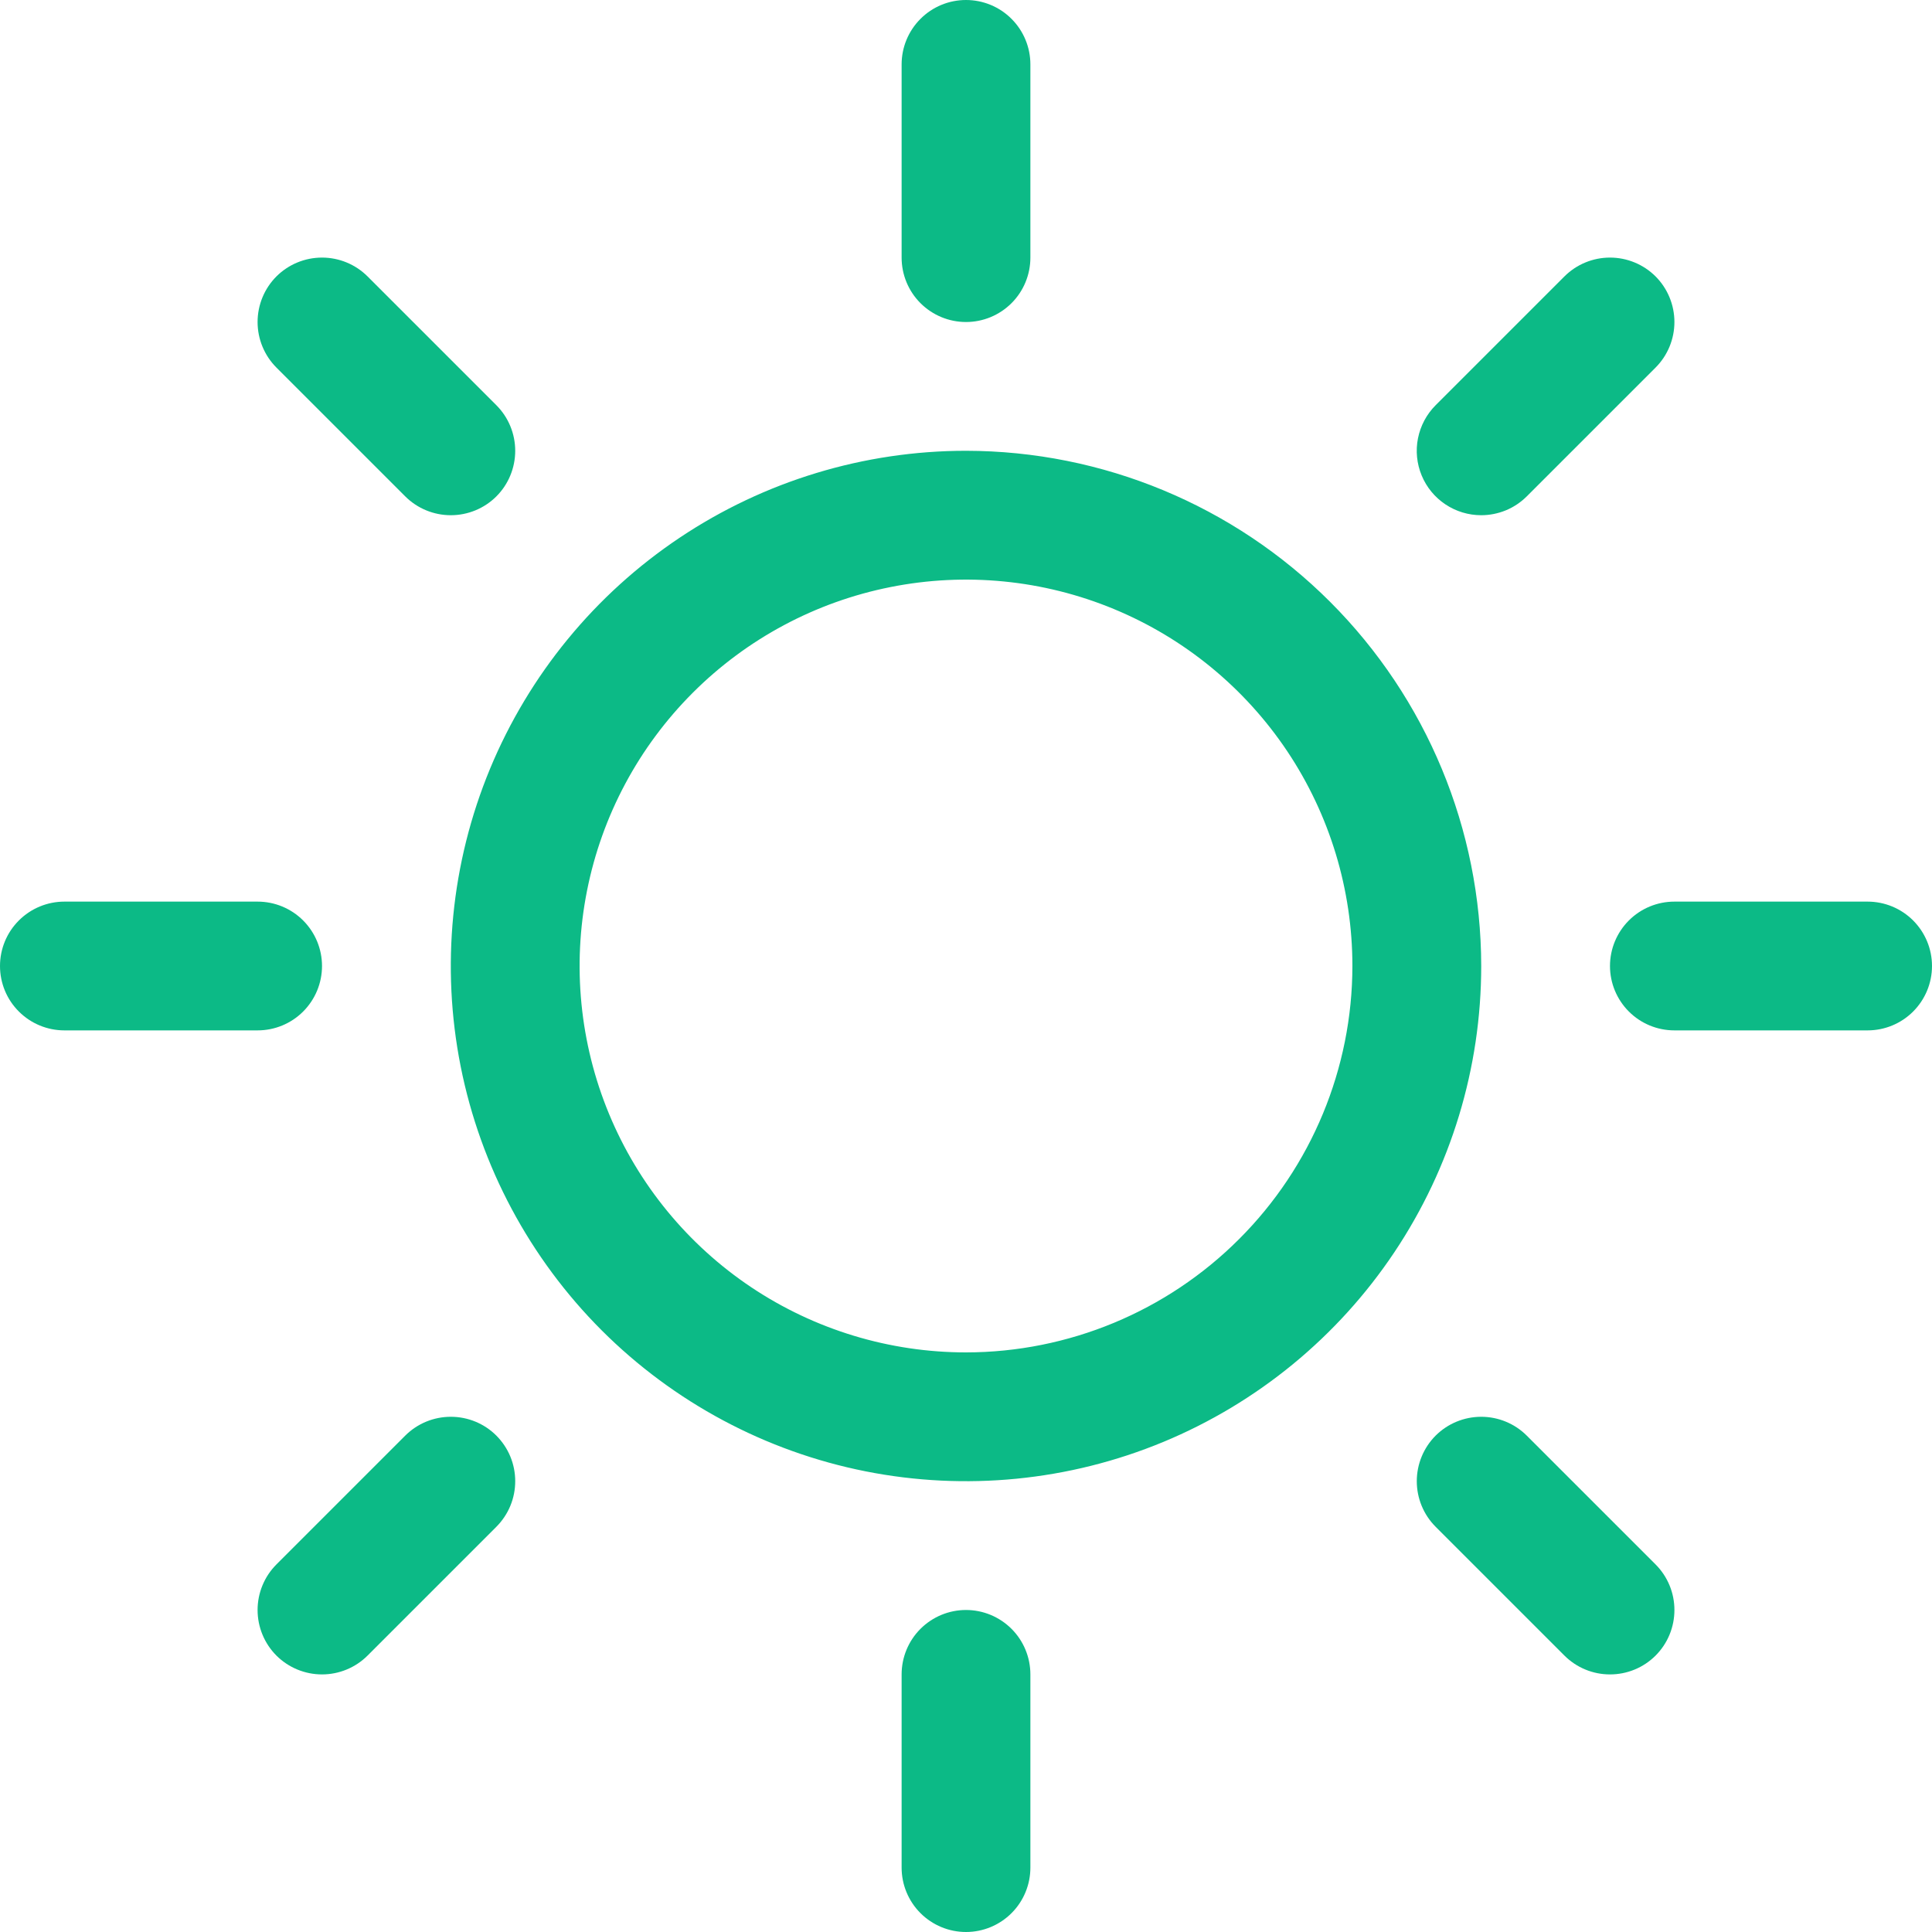 <svg width="40" height="40" viewBox="0 0 40 40" fill="none" xmlns="http://www.w3.org/2000/svg">
<path d="M18.667 5.333V1.333C18.667 0.98 18.807 0.641 19.057 0.391C19.307 0.14 19.646 0 20 0C20.354 0 20.693 0.14 20.943 0.391C21.193 0.641 21.333 0.98 21.333 1.333V5.333C21.333 5.687 21.193 6.026 20.943 6.276C20.693 6.526 20.354 6.667 20 6.667C19.646 6.667 19.307 6.526 19.057 6.276C18.807 6.026 18.667 5.687 18.667 5.333ZM30.667 20C30.667 22.11 30.041 24.172 28.869 25.926C27.697 27.68 26.031 29.047 24.082 29.855C22.133 30.662 19.988 30.873 17.919 30.462C15.85 30.05 13.949 29.034 12.457 27.543C10.966 26.051 9.95 24.15 9.538 22.081C9.127 20.012 9.338 17.867 10.145 15.918C10.953 13.969 12.32 12.303 14.074 11.131C15.828 9.959 17.89 9.333 20 9.333C22.828 9.336 25.539 10.461 27.539 12.461C29.539 14.461 30.664 17.172 30.667 20ZM28 20C28 18.418 27.531 16.871 26.652 15.555C25.773 14.24 24.523 13.214 23.061 12.609C21.6 12.004 19.991 11.845 18.439 12.154C16.887 12.462 15.462 13.224 14.343 14.343C13.224 15.462 12.462 16.887 12.154 18.439C11.845 19.991 12.004 21.6 12.609 23.061C13.214 24.523 14.24 25.773 15.555 26.652C16.871 27.531 18.418 28 20 28C22.121 27.998 24.155 27.154 25.654 25.654C27.154 24.155 27.998 22.121 28 20ZM8.39 10.277C8.64 10.527 8.98 10.667 9.333 10.667C9.687 10.667 10.027 10.527 10.277 10.277C10.527 10.027 10.667 9.687 10.667 9.333C10.667 8.98 10.527 8.64 10.277 8.39L7.61 5.723C7.36 5.473 7.02 5.333 6.667 5.333C6.313 5.333 5.974 5.473 5.723 5.723C5.473 5.974 5.333 6.313 5.333 6.667C5.333 7.02 5.473 7.36 5.723 7.61L8.39 10.277ZM8.39 29.723L5.723 32.39C5.473 32.64 5.333 32.98 5.333 33.333C5.333 33.687 5.473 34.026 5.723 34.277C5.974 34.527 6.313 34.667 6.667 34.667C7.02 34.667 7.36 34.527 7.61 34.277L10.277 31.61C10.4 31.486 10.499 31.339 10.566 31.177C10.633 31.015 10.667 30.842 10.667 30.667C10.667 30.491 10.633 30.318 10.566 30.156C10.499 29.994 10.4 29.847 10.277 29.723C10.153 29.599 10.006 29.501 9.844 29.434C9.682 29.367 9.509 29.333 9.333 29.333C9.158 29.333 8.985 29.367 8.823 29.434C8.661 29.501 8.514 29.599 8.39 29.723ZM30.667 10.667C30.842 10.667 31.015 10.632 31.177 10.566C31.339 10.499 31.486 10.4 31.61 10.277L34.277 7.61C34.527 7.36 34.667 7.02 34.667 6.667C34.667 6.313 34.527 5.974 34.277 5.723C34.026 5.473 33.687 5.333 33.333 5.333C32.98 5.333 32.64 5.473 32.39 5.723L29.723 8.39C29.537 8.576 29.41 8.814 29.358 9.073C29.306 9.332 29.333 9.6 29.434 9.844C29.535 10.088 29.706 10.296 29.925 10.442C30.145 10.589 30.403 10.667 30.667 10.667ZM31.61 29.723C31.36 29.473 31.02 29.333 30.667 29.333C30.313 29.333 29.974 29.473 29.723 29.723C29.473 29.974 29.333 30.313 29.333 30.667C29.333 31.02 29.473 31.36 29.723 31.61L32.39 34.277C32.514 34.401 32.661 34.499 32.823 34.566C32.985 34.633 33.158 34.667 33.333 34.667C33.508 34.667 33.682 34.633 33.844 34.566C34.006 34.499 34.153 34.401 34.277 34.277C34.401 34.153 34.499 34.006 34.566 33.844C34.633 33.682 34.667 33.508 34.667 33.333C34.667 33.158 34.633 32.985 34.566 32.823C34.499 32.661 34.401 32.514 34.277 32.39L31.61 29.723ZM6.667 20C6.667 19.646 6.526 19.307 6.276 19.057C6.026 18.807 5.687 18.667 5.333 18.667H1.333C0.98 18.667 0.641 18.807 0.391 19.057C0.14 19.307 0 19.646 0 20C0 20.354 0.14 20.693 0.391 20.943C0.641 21.193 0.98 21.333 1.333 21.333H5.333C5.687 21.333 6.026 21.193 6.276 20.943C6.526 20.693 6.667 20.354 6.667 20ZM20 33.333C19.646 33.333 19.307 33.474 19.057 33.724C18.807 33.974 18.667 34.313 18.667 34.667V38.667C18.667 39.02 18.807 39.359 19.057 39.609C19.307 39.859 19.646 40 20 40C20.354 40 20.693 39.859 20.943 39.609C21.193 39.359 21.333 39.02 21.333 38.667V34.667C21.333 34.313 21.193 33.974 20.943 33.724C20.693 33.474 20.354 33.333 20 33.333ZM38.667 18.667H34.667C34.313 18.667 33.974 18.807 33.724 19.057C33.474 19.307 33.333 19.646 33.333 20C33.333 20.354 33.474 20.693 33.724 20.943C33.974 21.193 34.313 21.333 34.667 21.333H38.667C39.02 21.333 39.359 21.193 39.609 20.943C39.859 20.693 40 20.354 40 20C40 19.646 39.859 19.307 39.609 19.057C39.359 18.807 39.02 18.667 38.667 18.667Z" fill="#0CBA86"/>
</svg>
